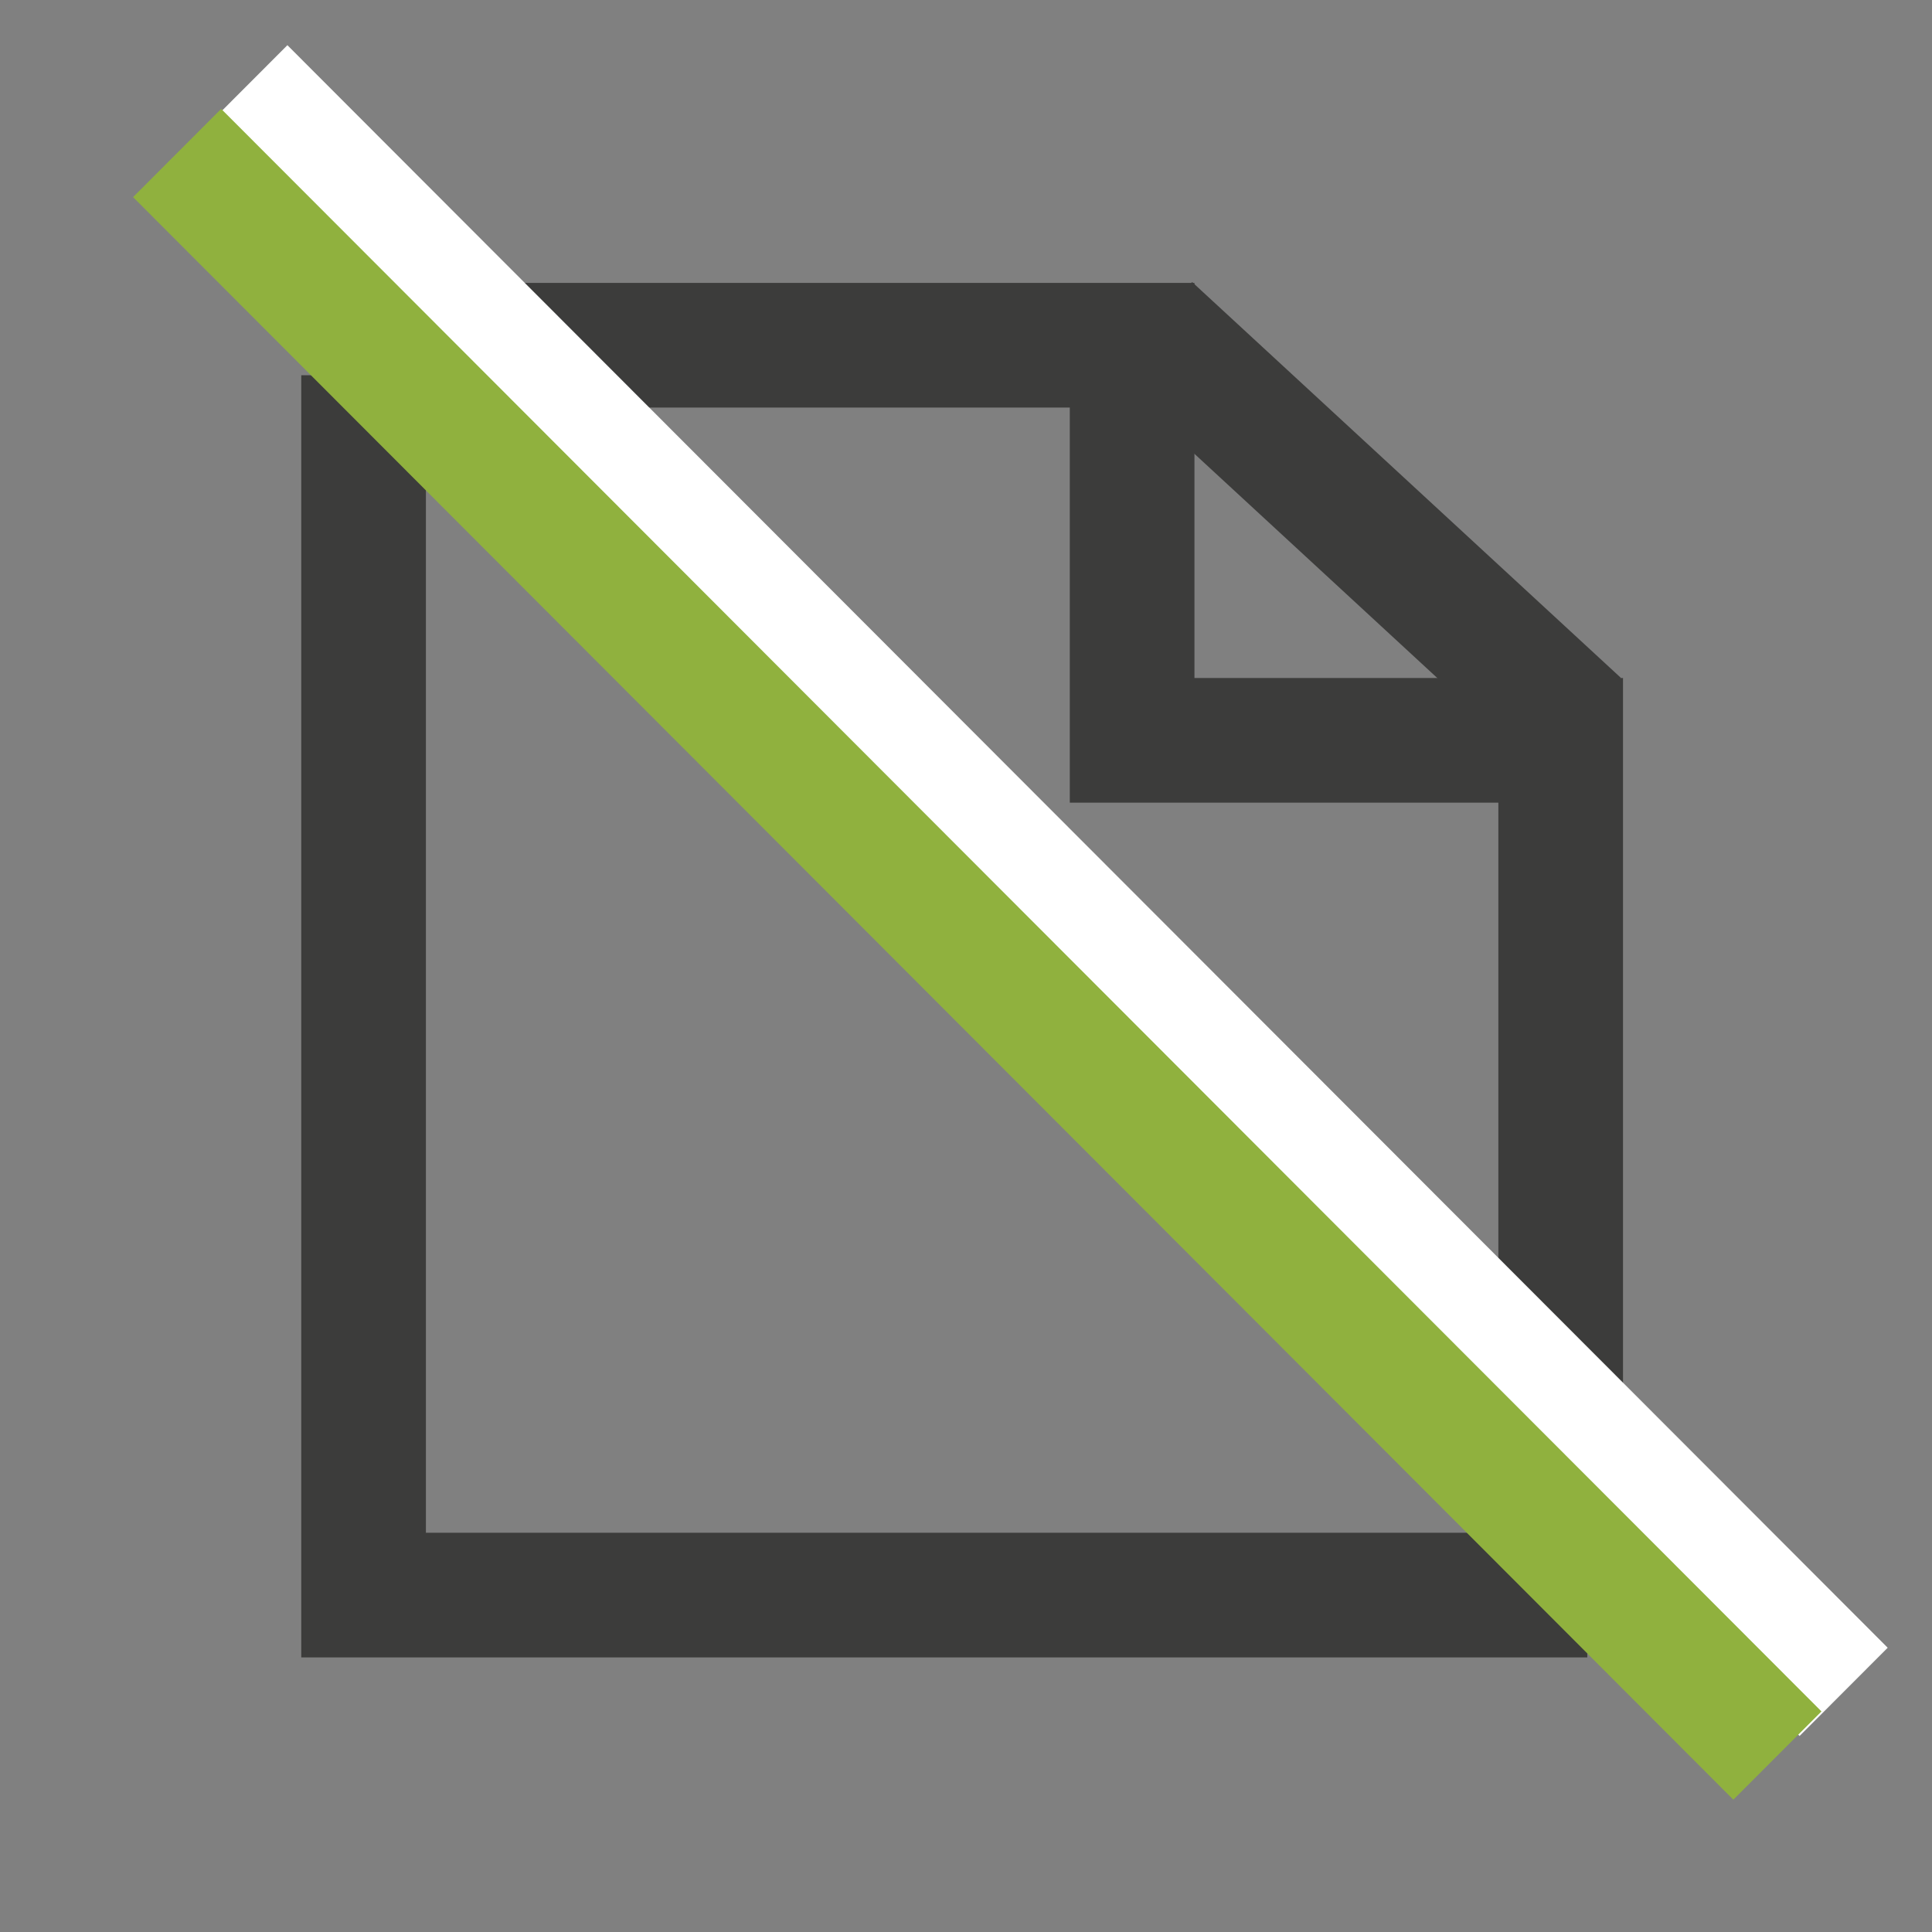 <?xml version="1.0" encoding="UTF-8"?>
<svg xmlns="http://www.w3.org/2000/svg" width="62" height="62" viewBox="0 0 62 62" fill="none">
  <rect x="0" y="0" width="62" height="62" fill="#808080" stroke="none"/>
  <line x1="36.9" y1="10.521" x2="50.657" y2="23.22" stroke="#3C3C3B" stroke-width="4"></line>
  <path d="M15.629 11.079H36.331V23.758H50.084V47.485" stroke="#3C3C3B" stroke-width="4"></path>
  <line y1="-2" x2="72.638" y2="-2" transform="matrix(0.707 0.708 -0.707 0.708 6.395 4.282)" stroke="white" stroke-width="4"></line>
  <path d="M11.668 12.042V51.188H50.938" stroke="#3C3C3B" stroke-width="4"></path>
  <line y1="-2" x2="72.638" y2="-2" transform="matrix(0.707 0.708 -0.707 0.708 4.27 6.326)" stroke="#90B13E" stroke-width="4"></line>
</svg>
